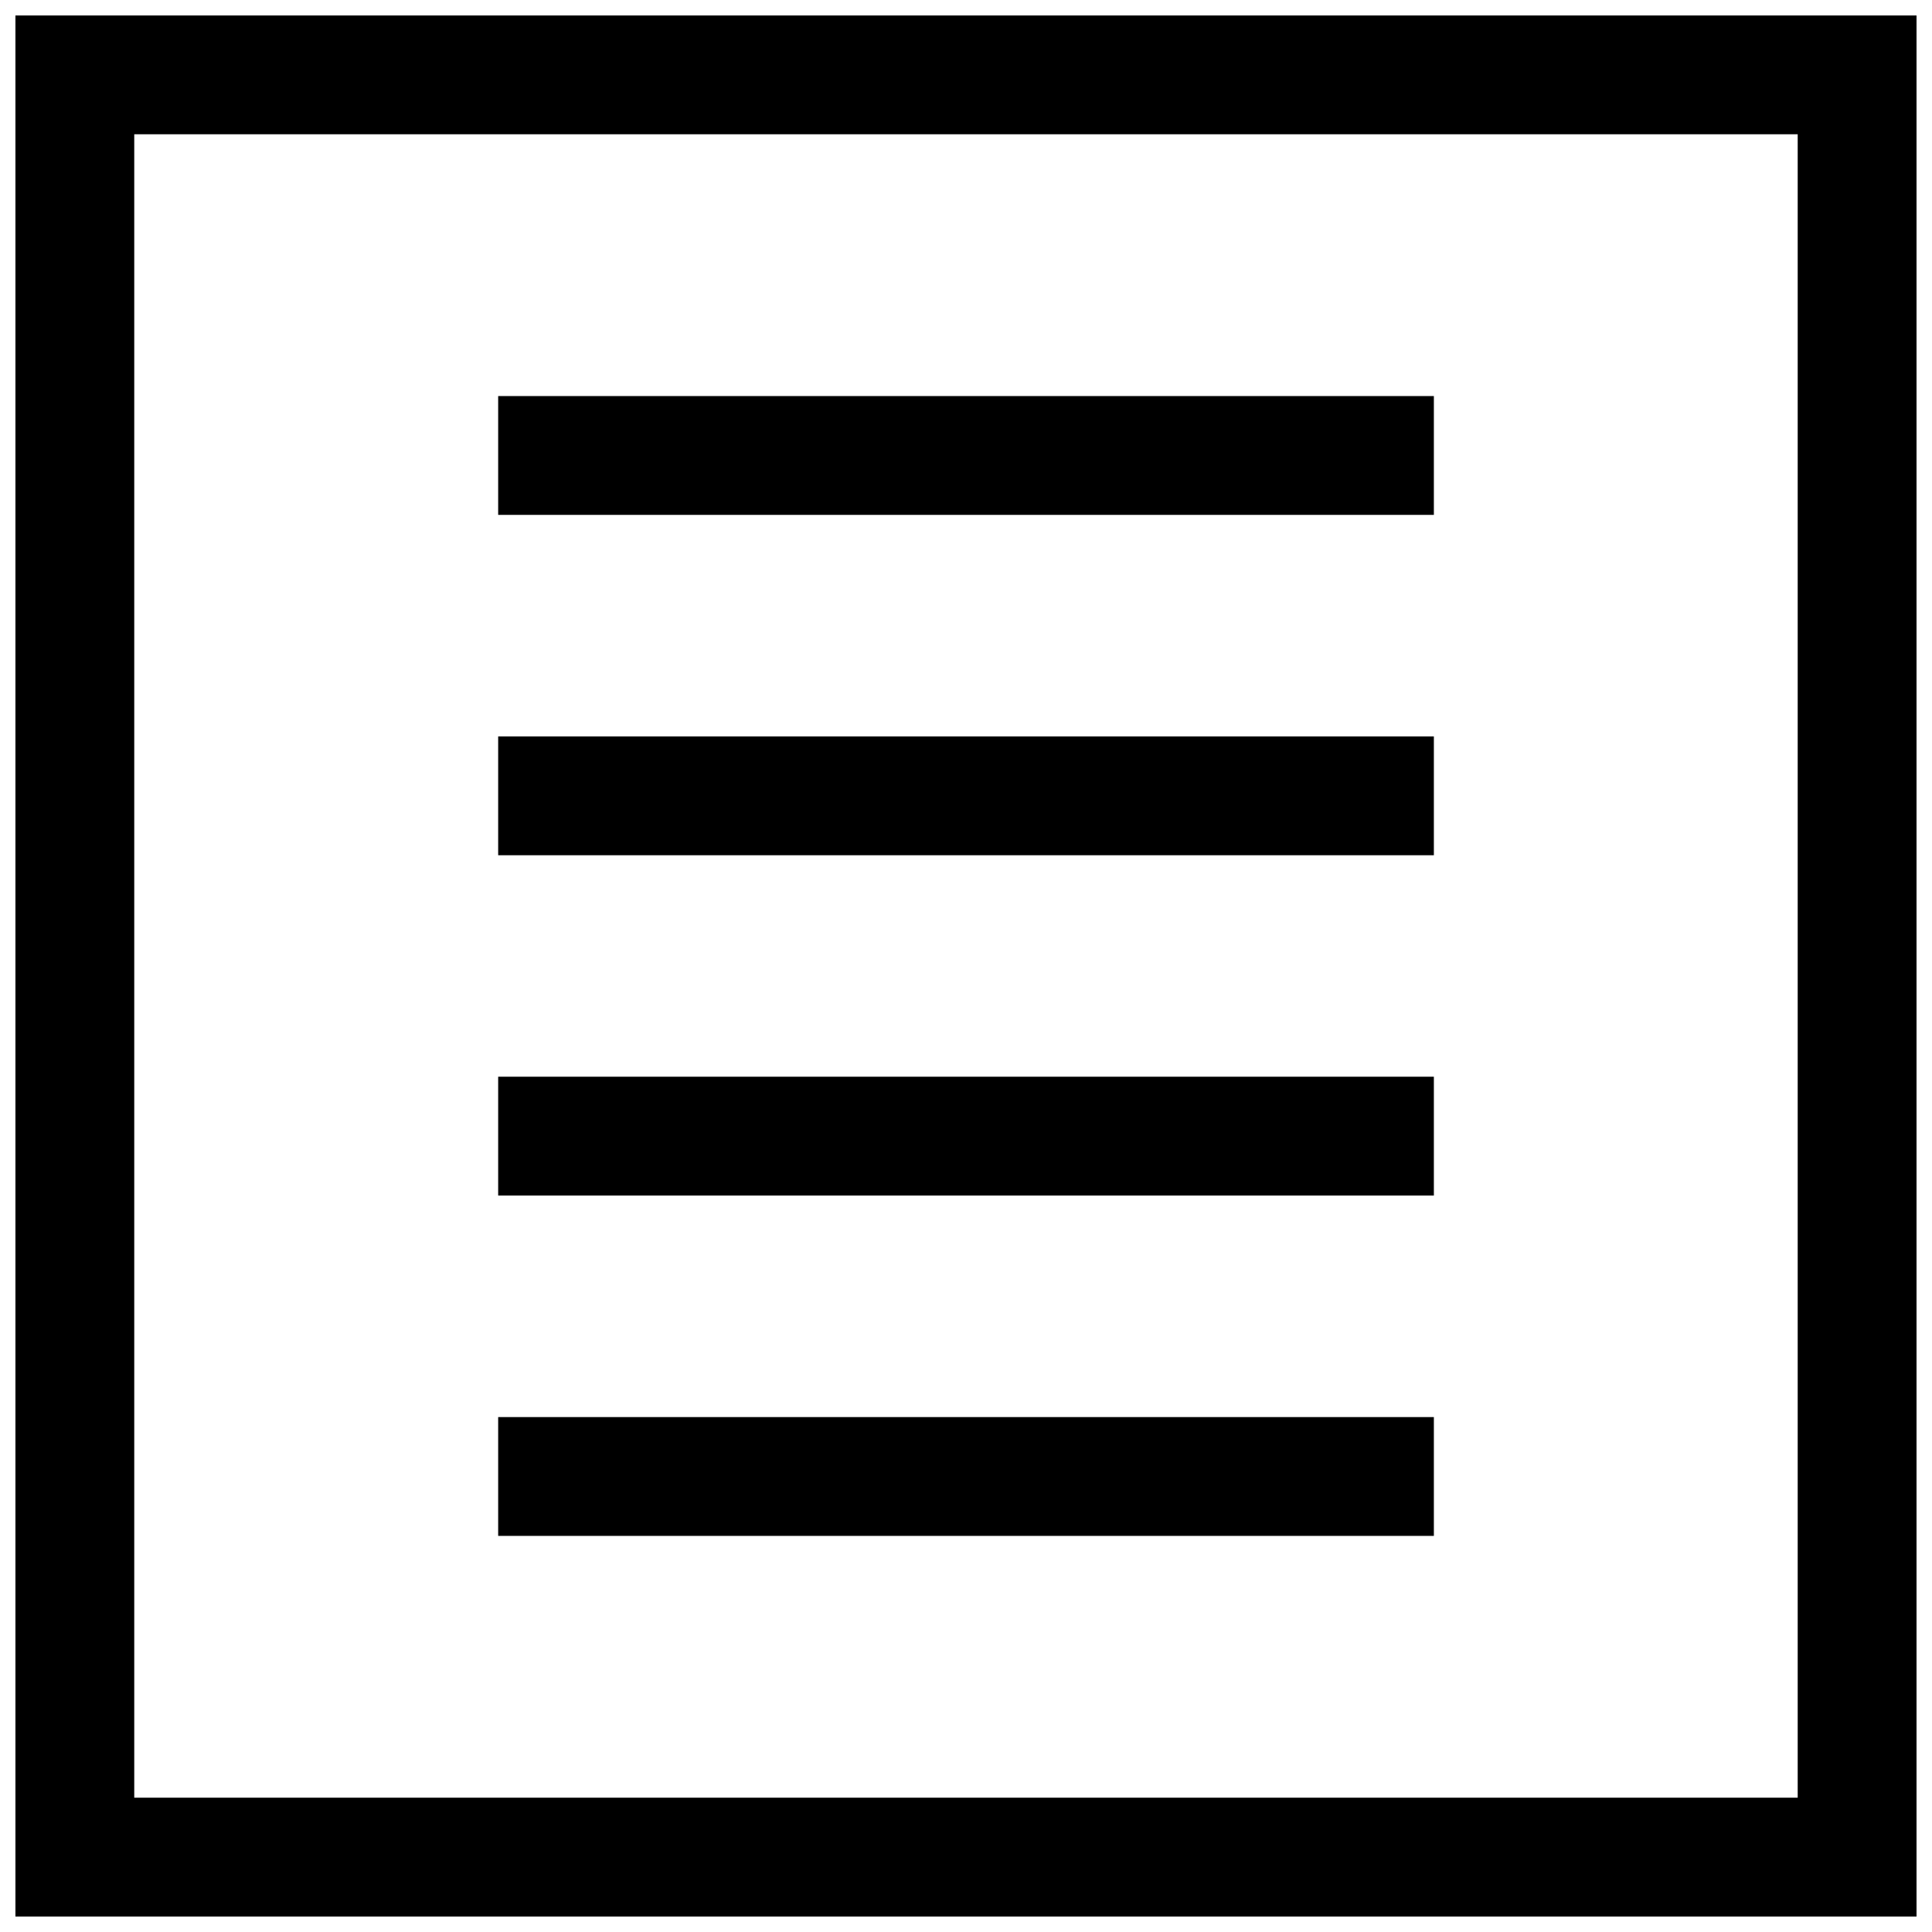 <?xml version="1.0" encoding="UTF-8"?>
<!-- Uploaded to: SVG Repo, www.svgrepo.com, Generator: SVG Repo Mixer Tools -->
<svg width="800px" height="800px" version="1.1" viewBox="144 144 512 512" xmlns="http://www.w3.org/2000/svg">
 <defs>
  <clipPath id="a">
   <path d="m148.09 148.09h503.81v503.81h-503.81z"/>
  </clipPath>
 </defs>
 <g clip-path="url(#a)">
  <path d="m148.09 651.9h503.81v-503.81h-503.81zm31.488-472.32h440.83v440.83h-440.83z"/>
 </g>
 <path d="m276.02 519.54h247.97v31.488h-247.97z"/>
 <path d="m276.02 429.34h247.97v31.488h-247.97z"/>
 <path d="m276.02 339.16h247.97v31.488h-247.97z"/>
 <path d="m276.02 248.96h247.97v31.488h-247.97z"/>
</svg>
